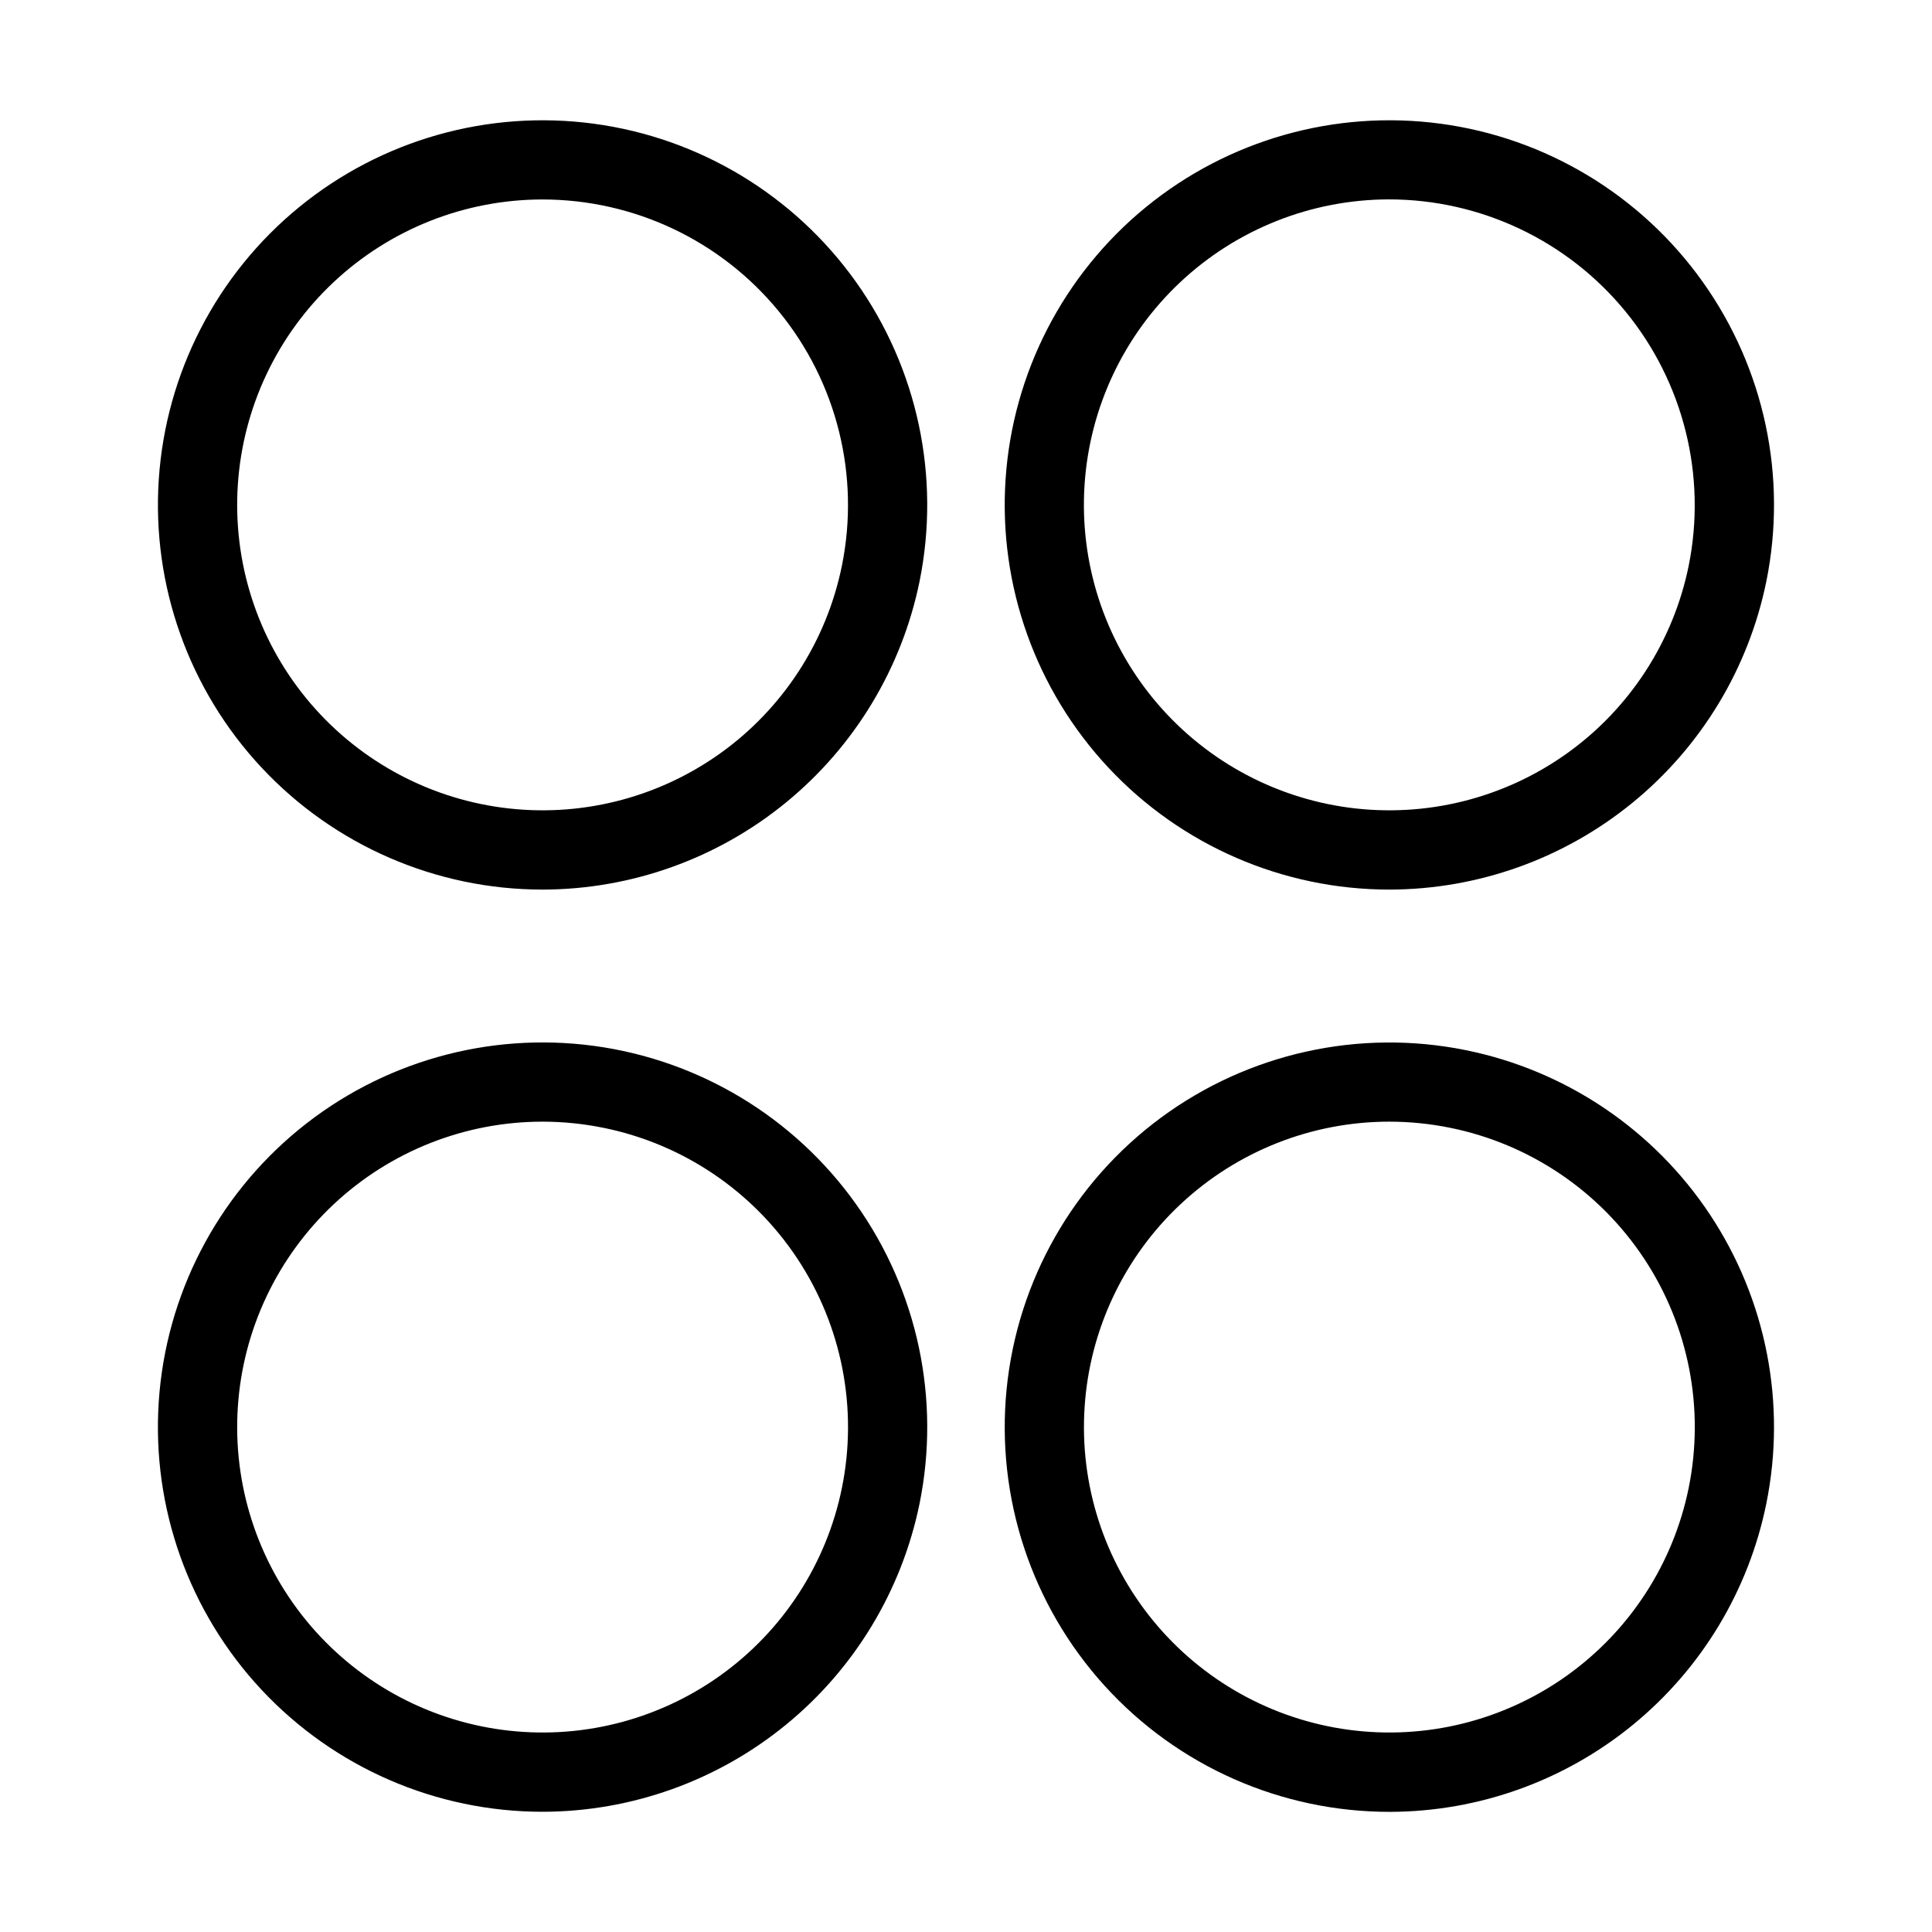<?xml version="1.0" encoding="UTF-8"?>
<!-- Uploaded to: ICON Repo, www.iconrepo.com, Generator: ICON Repo Mixer Tools -->
<svg fill="#000000" width="800px" height="800px" version="1.1" viewBox="144 144 512 512" xmlns="http://www.w3.org/2000/svg">
 <g>
  <path d="m287.82 379.75c-28.215 0.008-55.172-11.68-74.453-32.277-19.281-20.602-29.164-48.27-27.289-76.426 1.871-28.152 15.328-54.27 37.168-72.137 21.84-17.863 50.109-25.879 78.074-22.133 27.969 3.746 53.129 18.918 69.5 41.902 16.367 22.98 22.477 51.723 16.875 79.375-4.703 23.031-17.207 43.734-35.402 58.617-18.191 14.883-40.965 23.035-64.473 23.078zm-0.055-182.89c-20.531 0.008-40.293 7.816-55.285 21.848-14.988 14.031-24.086 33.23-25.449 53.719s5.109 40.727 18.109 56.617c13 15.895 31.551 26.254 51.902 28.98 20.352 2.727 40.977-2.383 57.699-14.289 16.727-11.91 28.301-29.73 32.379-49.855 4.816-23.805-1.309-48.516-16.688-67.316-15.375-18.797-38.379-29.703-62.668-29.703z"/>
  <path d="m512.23 379.75c-28.215 0.008-55.172-11.68-74.453-32.277-19.285-20.602-29.164-48.27-27.293-76.426 1.875-28.152 15.332-54.27 37.172-72.137 21.84-17.863 50.109-25.879 78.074-22.133 27.965 3.746 53.129 18.918 69.496 41.902 16.371 22.98 22.48 51.723 16.875 79.375-4.699 23.031-17.203 43.734-35.398 58.617-18.195 14.883-40.965 23.035-64.473 23.078zm-0.195-182.91c-20.523 0.043-40.27 7.879-55.238 21.926-14.965 14.047-24.039 33.254-25.379 53.734-1.344 20.484 5.148 40.711 18.156 56.59 13.008 15.879 31.559 26.223 51.906 28.941 20.344 2.715 40.965-2.398 57.684-14.305 16.715-11.91 28.285-29.727 32.367-49.844 4.789-23.828-1.363-48.547-16.766-67.348-15.398-18.801-38.426-29.699-62.73-29.695z"/>
  <path d="m287.83 624.14c-28.219 0.012-55.18-11.676-74.465-32.273-19.285-20.602-29.168-48.273-27.293-76.43 1.871-28.156 15.328-54.273 37.168-72.141 21.844-17.867 50.113-25.883 78.082-22.137 27.965 3.746 53.129 18.918 69.5 41.906 16.367 22.984 22.477 51.727 16.875 79.379-4.703 23.031-17.203 43.738-35.398 58.621-18.191 14.883-40.965 23.031-64.469 23.074zm-0.051-182.89c-20.535 0.004-40.297 7.812-55.289 21.84-14.992 14.031-24.094 33.234-25.457 53.723-1.367 20.484 5.106 40.727 18.105 56.621 13 15.895 31.551 26.254 51.902 28.98 20.352 2.731 40.977-2.379 57.703-14.289 16.727-11.91 28.301-29.73 32.379-49.855 4.266-21.035-0.004-42.906-11.863-60.797-11.863-17.891-30.348-30.34-51.383-34.602-5.301-1.074-10.691-1.617-16.098-1.621z"/>
  <path d="m512.41 624.16c-28.824 0.059-56.324-12.09-75.695-33.438-19.371-21.344-28.801-49.895-25.953-78.578s17.707-54.82 40.895-71.941c23.191-17.121 52.543-23.625 80.793-17.902 26.496 5.371 49.773 21.047 64.711 43.578 14.934 22.531 20.309 50.074 14.938 76.566-4.672 23.016-17.141 43.711-35.301 58.598-18.16 14.887-40.902 23.051-64.387 23.117zm-0.23-182.91c-20.531 0.004-40.293 7.812-55.285 21.84-14.992 14.031-24.094 33.234-25.457 53.723-1.367 20.484 5.106 40.727 18.105 56.621 12.996 15.895 31.551 26.254 51.902 28.98 20.348 2.731 40.977-2.379 57.703-14.289 16.723-11.91 28.301-29.73 32.379-49.855 4.262-21.035-0.004-42.906-11.867-60.797-11.859-17.891-30.344-30.34-51.383-34.602-5.297-1.074-10.691-1.617-16.098-1.621z"/>
 </g>
</svg>